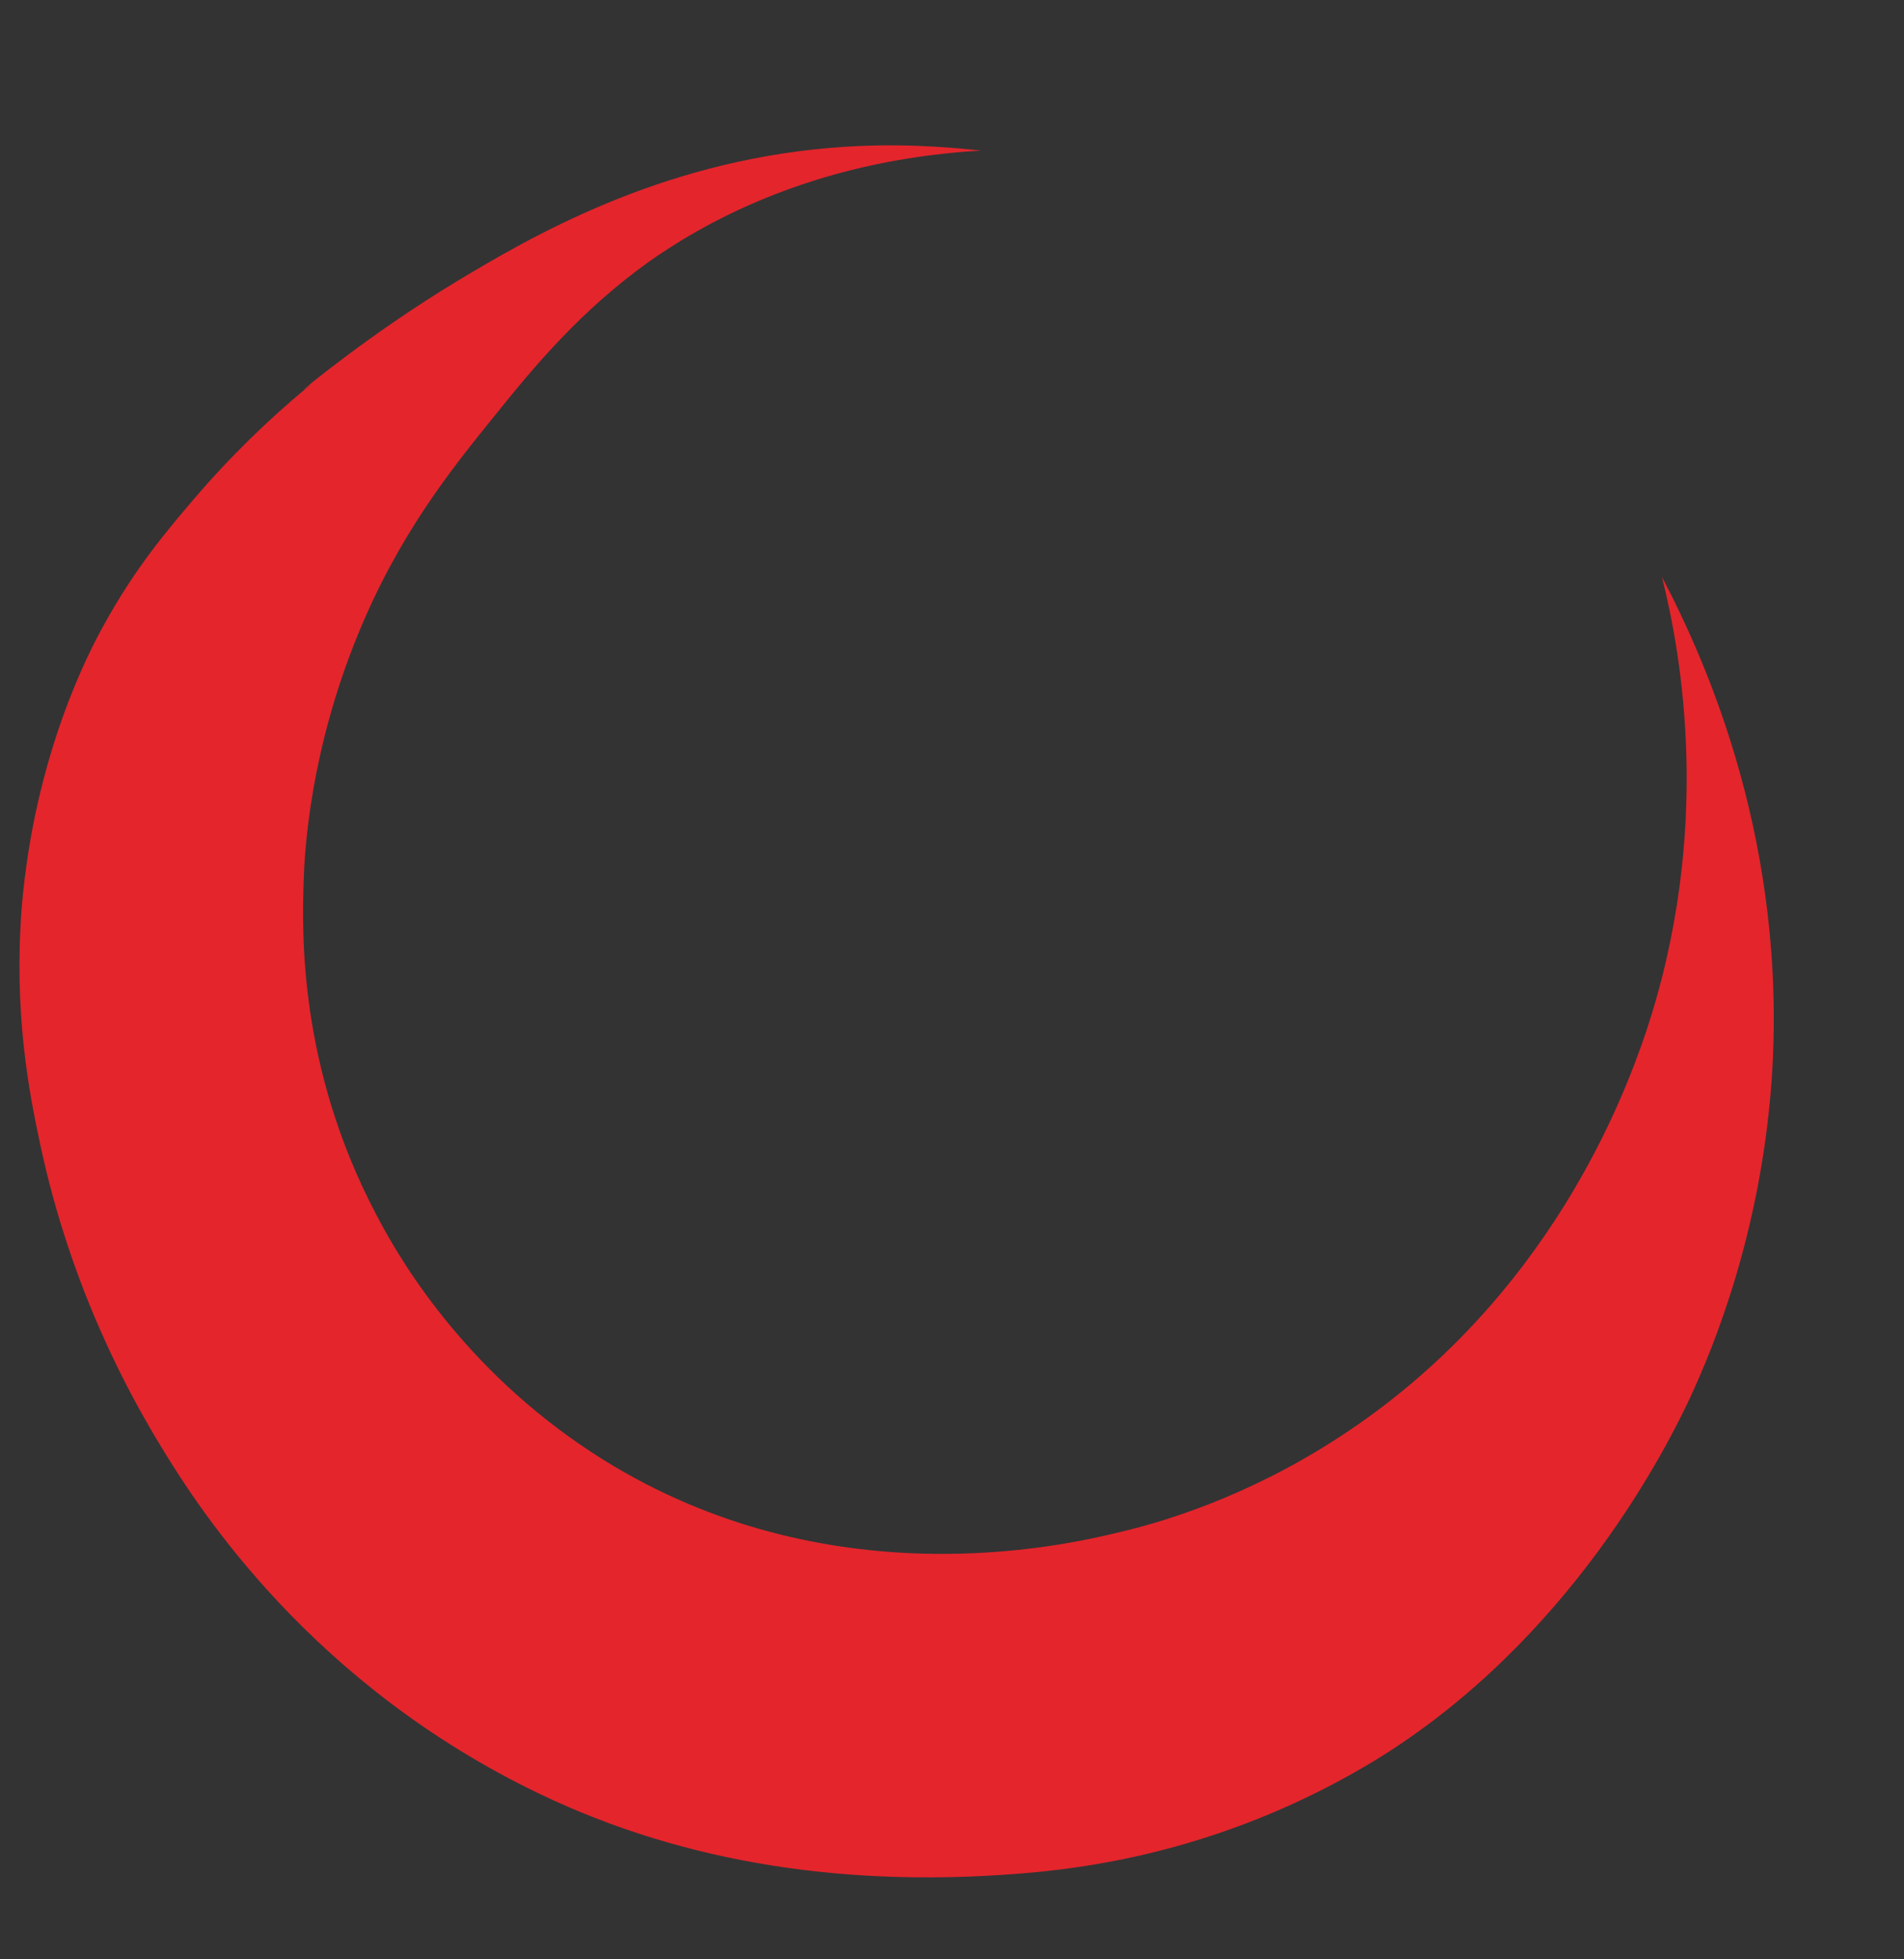 <svg version="1.2" xmlns="http://www.w3.org/2000/svg" viewBox="0 0 210 216" width="210" height="216">
	<rect x="0" y="0" width="210" height="216" fill="#333333" stroke="none"/>
	<title>turpack-logo-colored (1)-svg</title>
	<style>
		.s0 { fill: #ffffff } 
		.s1 { fill: #e4252c } 
	</style>
	<path id="Layer" fill-rule="evenodd" class="s0" d="m530 268.1c2.4-33.9 5.3-67.8 7-101.8 2-39.9 2.9-79.9 4.3-119.9 0-1.3 0.3-2.6 0.6-5 16.7-2.3 30.7-3.9 41.3-5 20.1-2 27.1-2.2 32.6-2.2 7.1 0 20.5 0.1 31.3 2.5 20.6 4.6 50.8 19.1 57.1 48.4 5.3 25 5.6 50.1-4.4 73.8-10.8 25.5-38.1 44.7-70.8 41.6-17.4-1.6-32.3-8.2-44.8-20.4-0.7-0.7-1.5-1.3-2.3-1.9-0.2-0.1-0.6 0-1.4 0-1.5 29.9-2.9 59.9-4.4 89.8-15.4 0.1-30.8 0.1-46.1 0.1zm90.7-201.9c-10.6-0.7-17 0-22 1-5.6 1.1-8.8 2.5-11.2 5.2-2.7 3-3.5 6.4-3.7 8.3-1.9 19.2-1.5 38.5 1.4 57.5 1.1 7.1 3.8 13.1 7.9 17.8 6 6.8 14 9.1 18.1 10.3 2.3 0.7 8.1 2.3 15.5 1.9 2.2-0.1 4.5-0.2 7.4-1.1 1.1-0.3 5.9-1.5 10.8-6.4 16.8-16.7 21.8-36.9 17.3-59.7-1.9-9.4-5.2-17.9-11.7-24.4-3.6-3.6-7.2-5.6-8.3-6.2-5.7-3-11.1-3.5-21.5-4.2z"/>
	<g id="Layer">
		<path id="Layer" class="s0" d="m876 201.7c-13 0-25.5-0.1-37.9 0-3.8 0-4.4-2-4.2-5.1 0.9-19.2 1.8-38.4 2.5-57.7 0.2-5.1 0-10.2 0-16.2-5.8 1.8-11.5 3.1-17 5.2-14 5.5-28.1 10.9-41.8 17.2-8 3.6-11.4 13.8-8.7 22.2 2.3 6.9 7.7 11.4 15.2 11.6 7.5 0.2 15-0.2 22.5-0.5 3.6-0.1 7.3-0.4 12.7-0.7-3.2 8-5.7 15.2-9.2 21.9-1.2 2.4-4.9 4.3-7.7 4.9-19.3 3.9-38.5 3.8-56.3-6.1-9.3-5.2-18.6-11.7-20.3-23.2-2-13.5-2.2-27.2 6.2-39.3 5.6-7.9 13.7-12.8 22.5-15.8 16.8-5.8 33.9-10.4 50.7-16.1 8-2.7 15.8-6.1 23.3-9.8 5.6-2.8 9.2-7.6 8.4-14.5-0.8-6.5-5.4-9.7-10.8-11.8-10.6-4.1-21.7-3.8-32.5-2.2-14.4 2.2-28.7 5.6-42.9 8.7-3.9 0.9-5-0.3-4.3-3.9 0.9-5.1 1.8-10.1 2.9-15.1 1-4.8 3.9-8.2 8.8-9.1 10.3-1.8 20.6-4.4 31-4.7 19.1-0.5 38.2 0.1 57.3 0.7 24.1 0.8 35.4 20.9 35.3 37.7-0.1 21.7-1.4 43.4-2.4 65.2-0.7 15.1-1.6 30.2-2.5 45.2-0.2 3.2-0.5 6.3-0.8 11.3z"/>
		<path id="Layer" class="s0" d="m-4.2 71.9c-13.7 0.6-26.7 1.2-40.1 1.8-0.7 8-1.5 15.7-1.9 23.4-0.9 16.1-1.7 32.2-2.2 48.2-0.1 3.9 0.4 8 1.1 11.9 1.7 9.6 6.7 13.5 16.6 13.6 7.8 0.1 15.6 0 24.3 0-1.4 9.2-1 19.2-6.8 27.8-1.4 2.1-4.4 3.8-7 4.3-16.2 3.6-32.6 5-48.7-0.3-4.6-1.5-9-4.2-13.1-6.9-7.2-4.8-10.2-12-10.2-20.5-0.3-31.9-0.4-63.7 3.7-95.4 0.2-1.9 0-3.9 0-6.3-6.8 0-13.4 0-20.5 0 0-10.2 0-20.1 0-30.5 7.6 0 15.3 0 23.7 0 0-8.8 0.1-17.1-0.1-25.3-0.1-3.4 0.7-4.9 4.4-5.6 12.1-2.5 24.2-5.5 36.8-8.5 3.3 13.1 0.8 25.9 2.1 39.1 13 0 26 0 39.8 0-0.7 10.1-1.3 19.4-1.9 29.2z"/>
		<path id="Layer" class="s1" d="m183.3 63.6c5 9.5 13.9 29.6 12.1 55.5-1.2 16.8-6.4 29.4-9 35-2.3 4.9-13 26.7-34.8 40-15.7 9.5-30.2 11.6-37.4 12.3-20.5 1.9-38.7-1-54.6-8.6-25.1-12-37.5-31.2-41.7-38.1-3.3-5.4-10-17.2-13.5-33.7-1.2-5.6-2.9-14.4-2-26 1.4-16.8 7.5-28.3 9-31 3.5-6.4 7.1-10.6 10-14 8.2-9.6 16.8-16 23-20-5.1 3.8-11 8-11 8 0 0 7.4-6.2 17-12 8-4.8 22.1-13.1 41.2-14.7 7-0.6 12.9-0.1 16.6 0.3-19.2 1.1-31.3 8.5-36.7 12.3-7.5 5.4-12.5 11.4-17 17-4.7 5.8-10.5 13-15 24-5.3 12.9-5.9 23.9-6 27-0.2 5.8-0.6 20.7 8 37 3.1 6 10.6 18 25 27 24.7 15.4 50.5 9.6 57 8 4.3-1 13.8-3.7 24.1-10.4 23.5-15.2 31.7-38.2 33.9-44.6 7.5-22.4 3.9-42 1.8-50.3z"/>
		<path id="Layer" class="s0" d="m1047.6 78.8c-9.8-1.9-18.4-3.6-27-5.1-10.4-1.8-20.8-1.8-31.2 0.7-12.7 3-20.9 11.2-26.1 22.6-6.9 15.2-8.2 30.9-3.5 47 4.9 16.8 16.7 25.2 33.3 28 14.3 2.4 28.1 0 41.9-3.5 6-1.5 7-0.7 6 5.3-0.9 5.7-1.9 11.4-3.2 17.1-2.1 9.2-4.9 11.8-14.5 12.9-6.9 0.8-13.9 1.6-20.9 1.4-11.5-0.2-23-0.2-34.3-1.9-22.7-3.3-38.7-16.6-47.9-37-13.6-30.1-10.5-60.1 3.4-89.3 8-16.8 21.9-27.4 39.4-32.8 6.7-2.1 14.1-3.2 21.1-3.2 17.3 0 34.5 0.7 51.8 1.6 6.2 0.3 8.1 2.7 8.8 8.8 1 8.6 1.8 17.3 2.9 27.4z"/>
		<path id="Layer" class="s0" d="m332 75.7c-6.7 0-12.9 0.1-19.2 0-18.9-0.4-29.6 10.5-35.3 26.7-3 8.5-4.3 17.7-5 26.7-1.8 22.6-2.9 45.4-4 68.1-0.2 4-2.1 6.1-5.6 6.2-12.6 0.2-25.2 0.1-37.9 0.1 2.5-53.4 5-106.6 7.5-160.1 13.9 0 27.6 0 41.7 0q0 8.8 0 17.4c0.3 0.4 0.6 0.8 0.9 1.3 13.7-21.5 34.5-23.4 56.9-21.7 0 11.6 0 23.2 0 35.3z"/>
	</g>
	<g id="Layer">
	</g>
</svg>